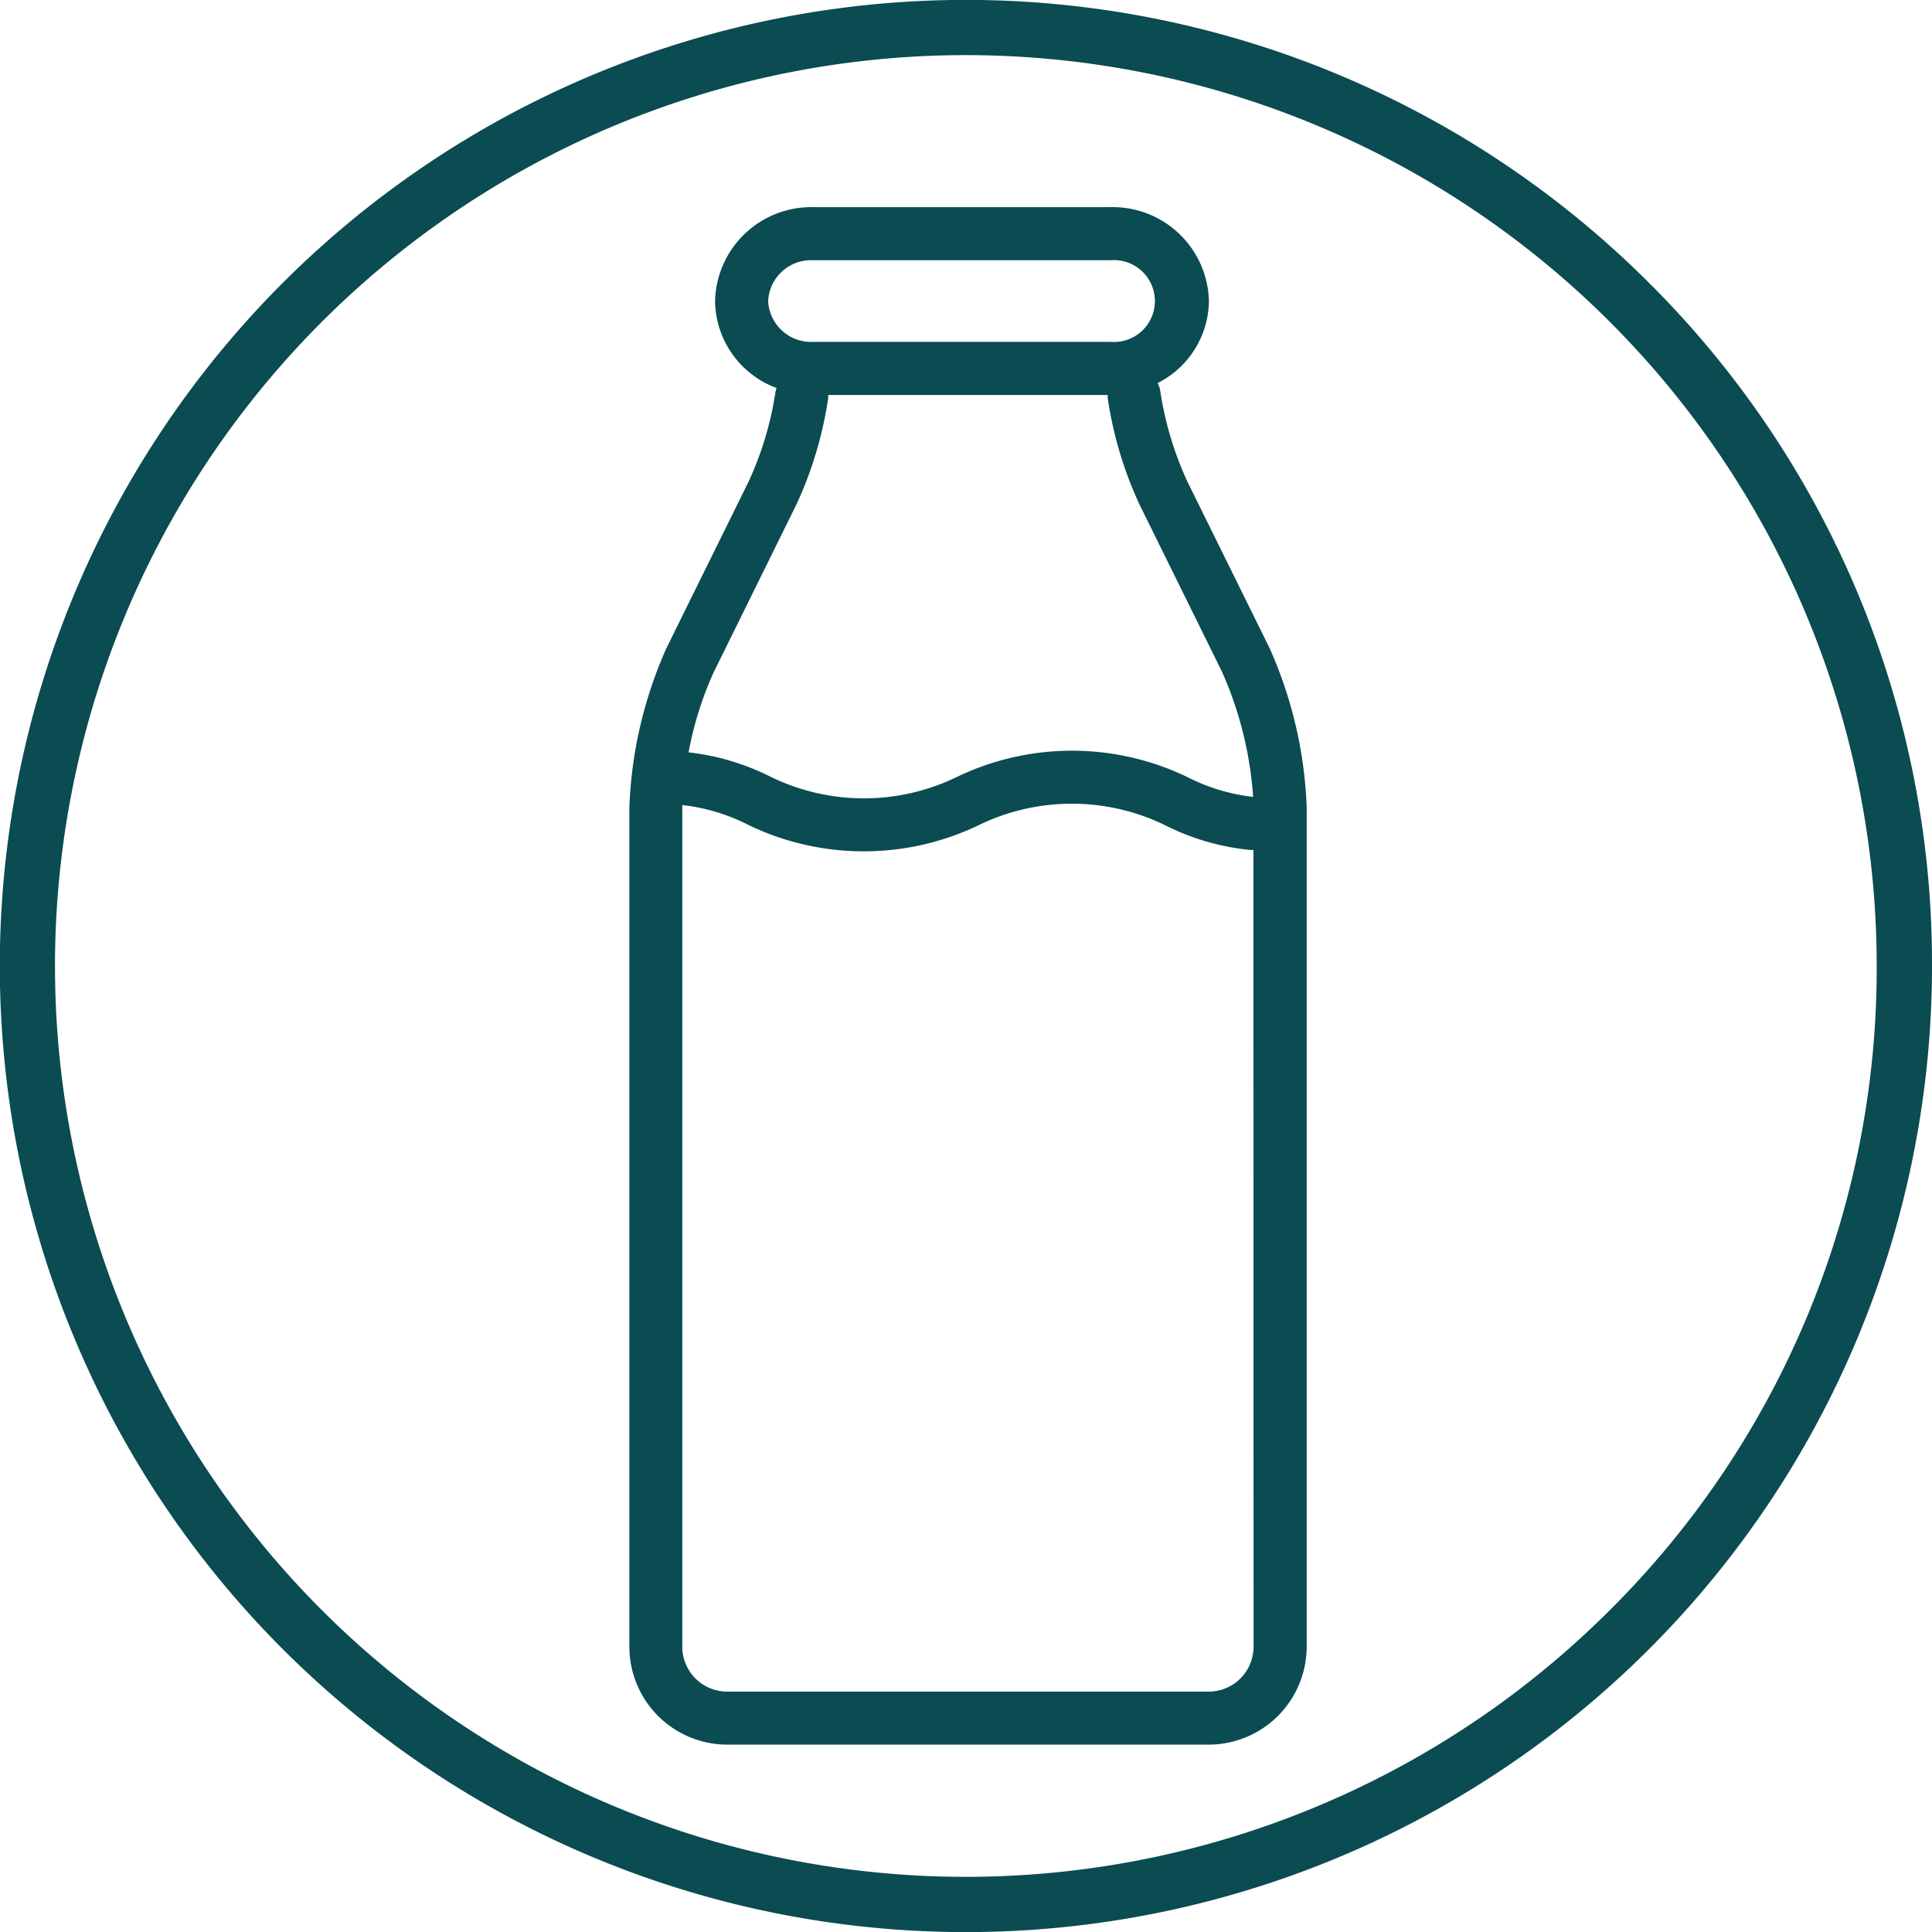 <svg xmlns="http://www.w3.org/2000/svg" width="94.361" height="94.361" viewBox="0 0 94.361 94.361"><defs><style>.a{fill:#0b4b52;}</style></defs><g transform="translate(-935.433 -113.387)"><path class="a" d="M1015.977,127.206a47.185,47.185,0,1,0,13.817,33.361,46.875,46.875,0,0,0-13.817-33.361m-1.91,64.814a44.487,44.487,0,1,1,13.026-31.453,44.191,44.191,0,0,1-13.026,31.453"/><path class="a" d="M993.422,136.9a16.371,16.371,0,0,1-1.323-4.428,1.187,1.187,0,0,0-.127-.375,4.548,4.548,0,0,0,2.506-4.006,4.7,4.7,0,0,0-4.787-4.587H975.144a4.7,4.7,0,0,0-4.786,4.587,4.59,4.59,0,0,0,3.005,4.247,1.269,1.269,0,0,0-.045.135A16.29,16.29,0,0,1,972,136.9l-4.016,8.14a20.921,20.921,0,0,0-1.812,7.77v41a4.787,4.787,0,0,0,4.787,4.787h23.507a4.793,4.793,0,0,0,4.787-4.787v-41a20.924,20.924,0,0,0-1.812-7.767Zm-20.472-8.809a2.1,2.1,0,0,1,2.194-1.995h14.547a2,2,0,1,1,0,3.989H975.144a2.1,2.1,0,0,1-2.194-1.994m-2.645,18.1,4.015-8.143a18.84,18.84,0,0,0,1.558-5.186,1.244,1.244,0,0,0,.006-.183h13.65a1.252,1.252,0,0,0,.006.183,18.874,18.874,0,0,0,1.557,5.186l4.017,8.142a18.108,18.108,0,0,1,1.524,6.119,9.413,9.413,0,0,1-3.226-.976,12.973,12.973,0,0,0-11.242,0,10.384,10.384,0,0,1-9.084,0,11.844,11.844,0,0,0-4.022-1.2,16.942,16.942,0,0,1,1.241-3.946m26.354,47.62a2.195,2.195,0,0,1-2.2,2.2H970.956a2.195,2.195,0,0,1-2.2-2.2v-41c0-.032,0-.07,0-.1a9.325,9.325,0,0,1,3.244.979,12.971,12.971,0,0,0,11.241,0,10.384,10.384,0,0,1,9.084,0,11.76,11.76,0,0,0,4.184,1.215,1.34,1.34,0,0,0,.142,0Z"/></g></svg>